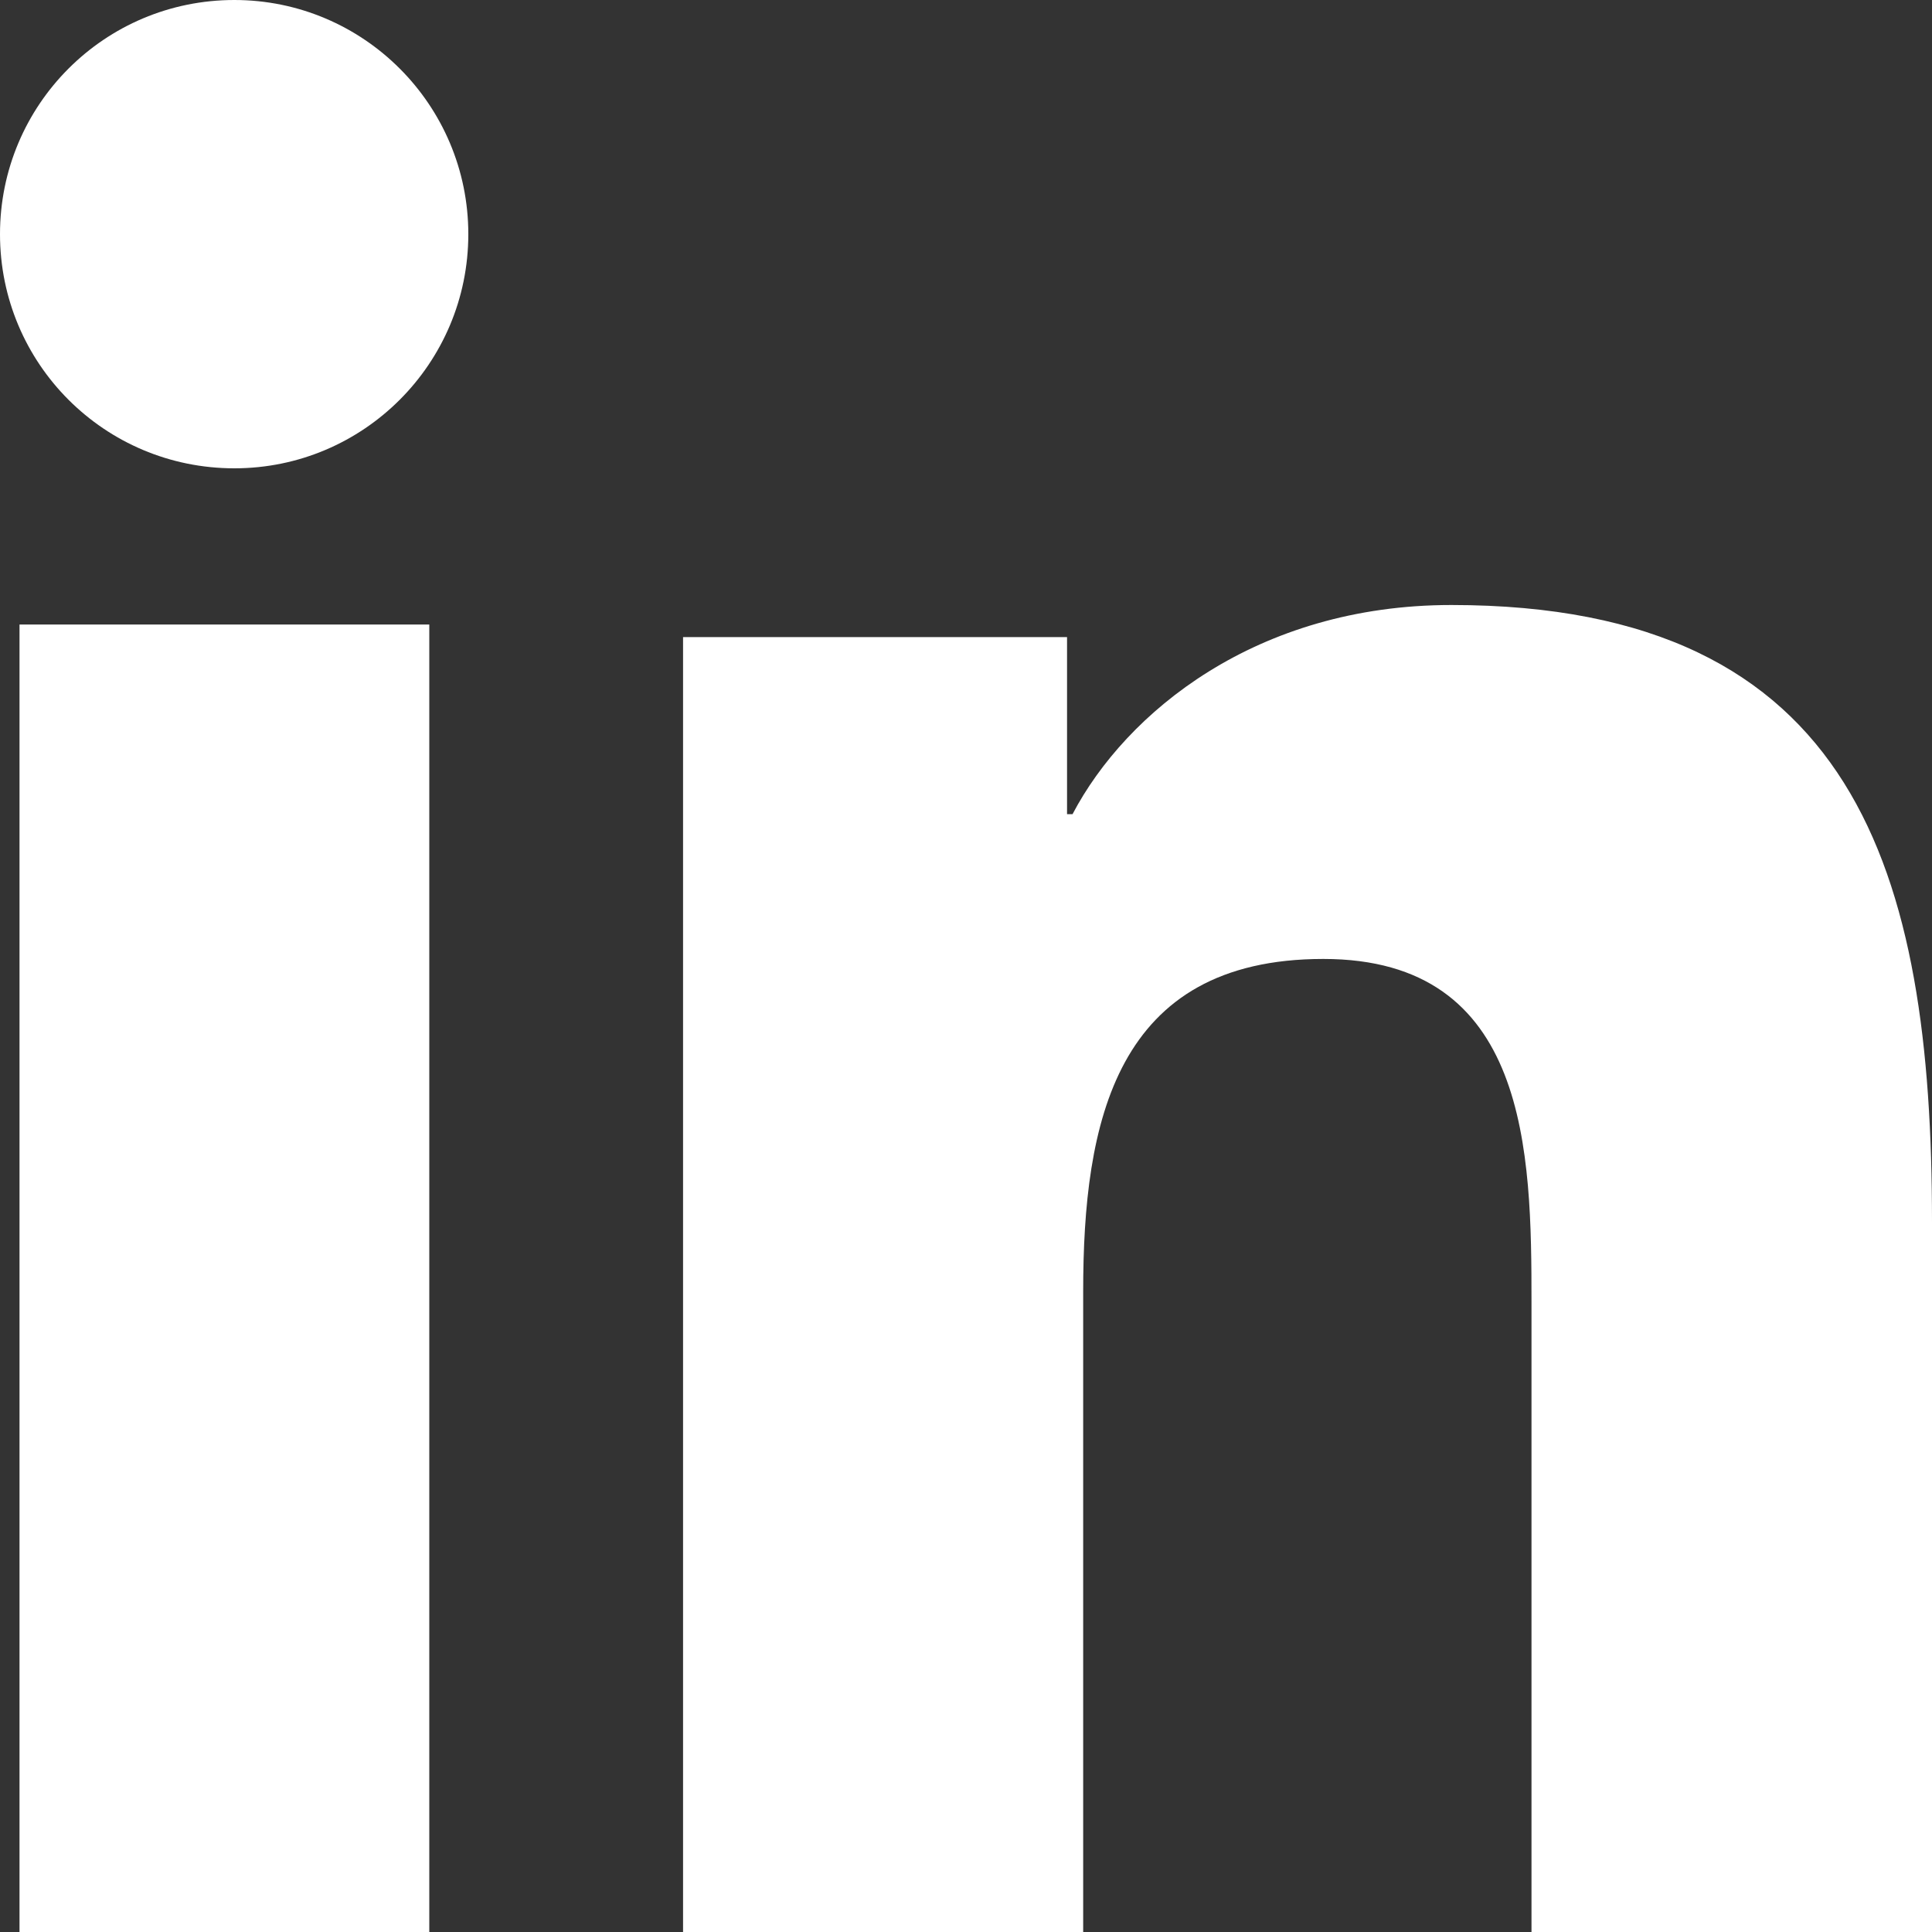 <svg width="20" height="20" viewBox="0 0 20 20" fill="none" xmlns="http://www.w3.org/2000/svg">
<rect x="0" y="0" width="20" height="20" fill="#333333" stroke="none"/>
<g id="Social/Linked-in">
<path id="Linkedin-Copy" fill-rule="evenodd" clip-rule="evenodd" d="M20 20H15.854V13.482C15.854 11.927 15.827 9.927 13.699 9.927C11.542 9.927 11.213 11.621 11.213 13.37V20H7.071V6.595H11.046V8.428H11.103C11.656 7.374 13.008 6.263 15.025 6.263C19.224 6.263 20 9.038 20 12.649V20ZM2.426 4.848C1.082 4.848 0 3.763 0 2.424C0 1.086 1.082 0 2.426 0C3.763 0 4.848 1.086 4.848 2.424C4.848 3.763 3.763 4.848 2.426 4.848ZM4.444 20H0.202V6.465H4.444V20Z" fill="white"/>
</g>
</svg>
